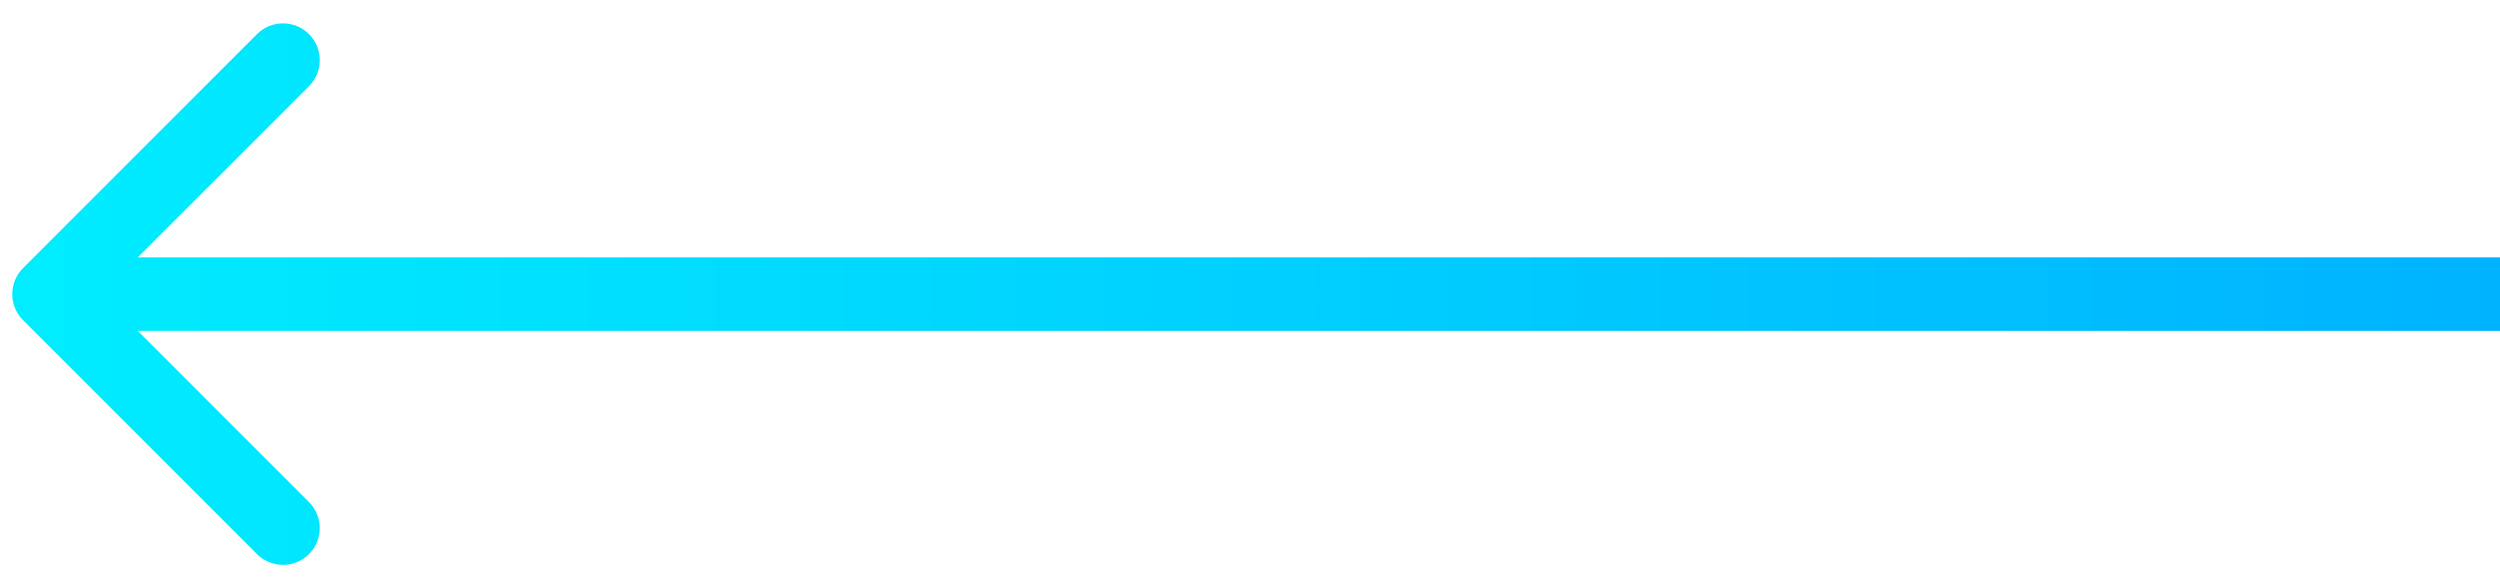 <?xml version="1.0" encoding="UTF-8"?> <svg xmlns="http://www.w3.org/2000/svg" width="102" height="24" viewBox="0 0 102 24" fill="none"> <path d="M0.939 10.939C0.354 11.525 0.354 12.475 0.939 13.061L10.485 22.607C11.071 23.192 12.021 23.192 12.607 22.607C13.192 22.021 13.192 21.071 12.607 20.485L4.121 12L12.607 3.515C13.192 2.929 13.192 1.979 12.607 1.393C12.021 0.808 11.071 0.808 10.485 1.393L0.939 10.939ZM102 10.5L2 10.5L2 13.5L102 13.5L102 10.5Z" fill="url(#paint0_linear_778_97)"></path> <defs> <linearGradient id="paint0_linear_778_97" x1="102" y1="11.5" x2="2" y2="11.5" gradientUnits="userSpaceOnUse"> <stop stop-color="#00B3FF"></stop> <stop offset="1" stop-color="#00ECFF"></stop> </linearGradient> </defs> </svg> 